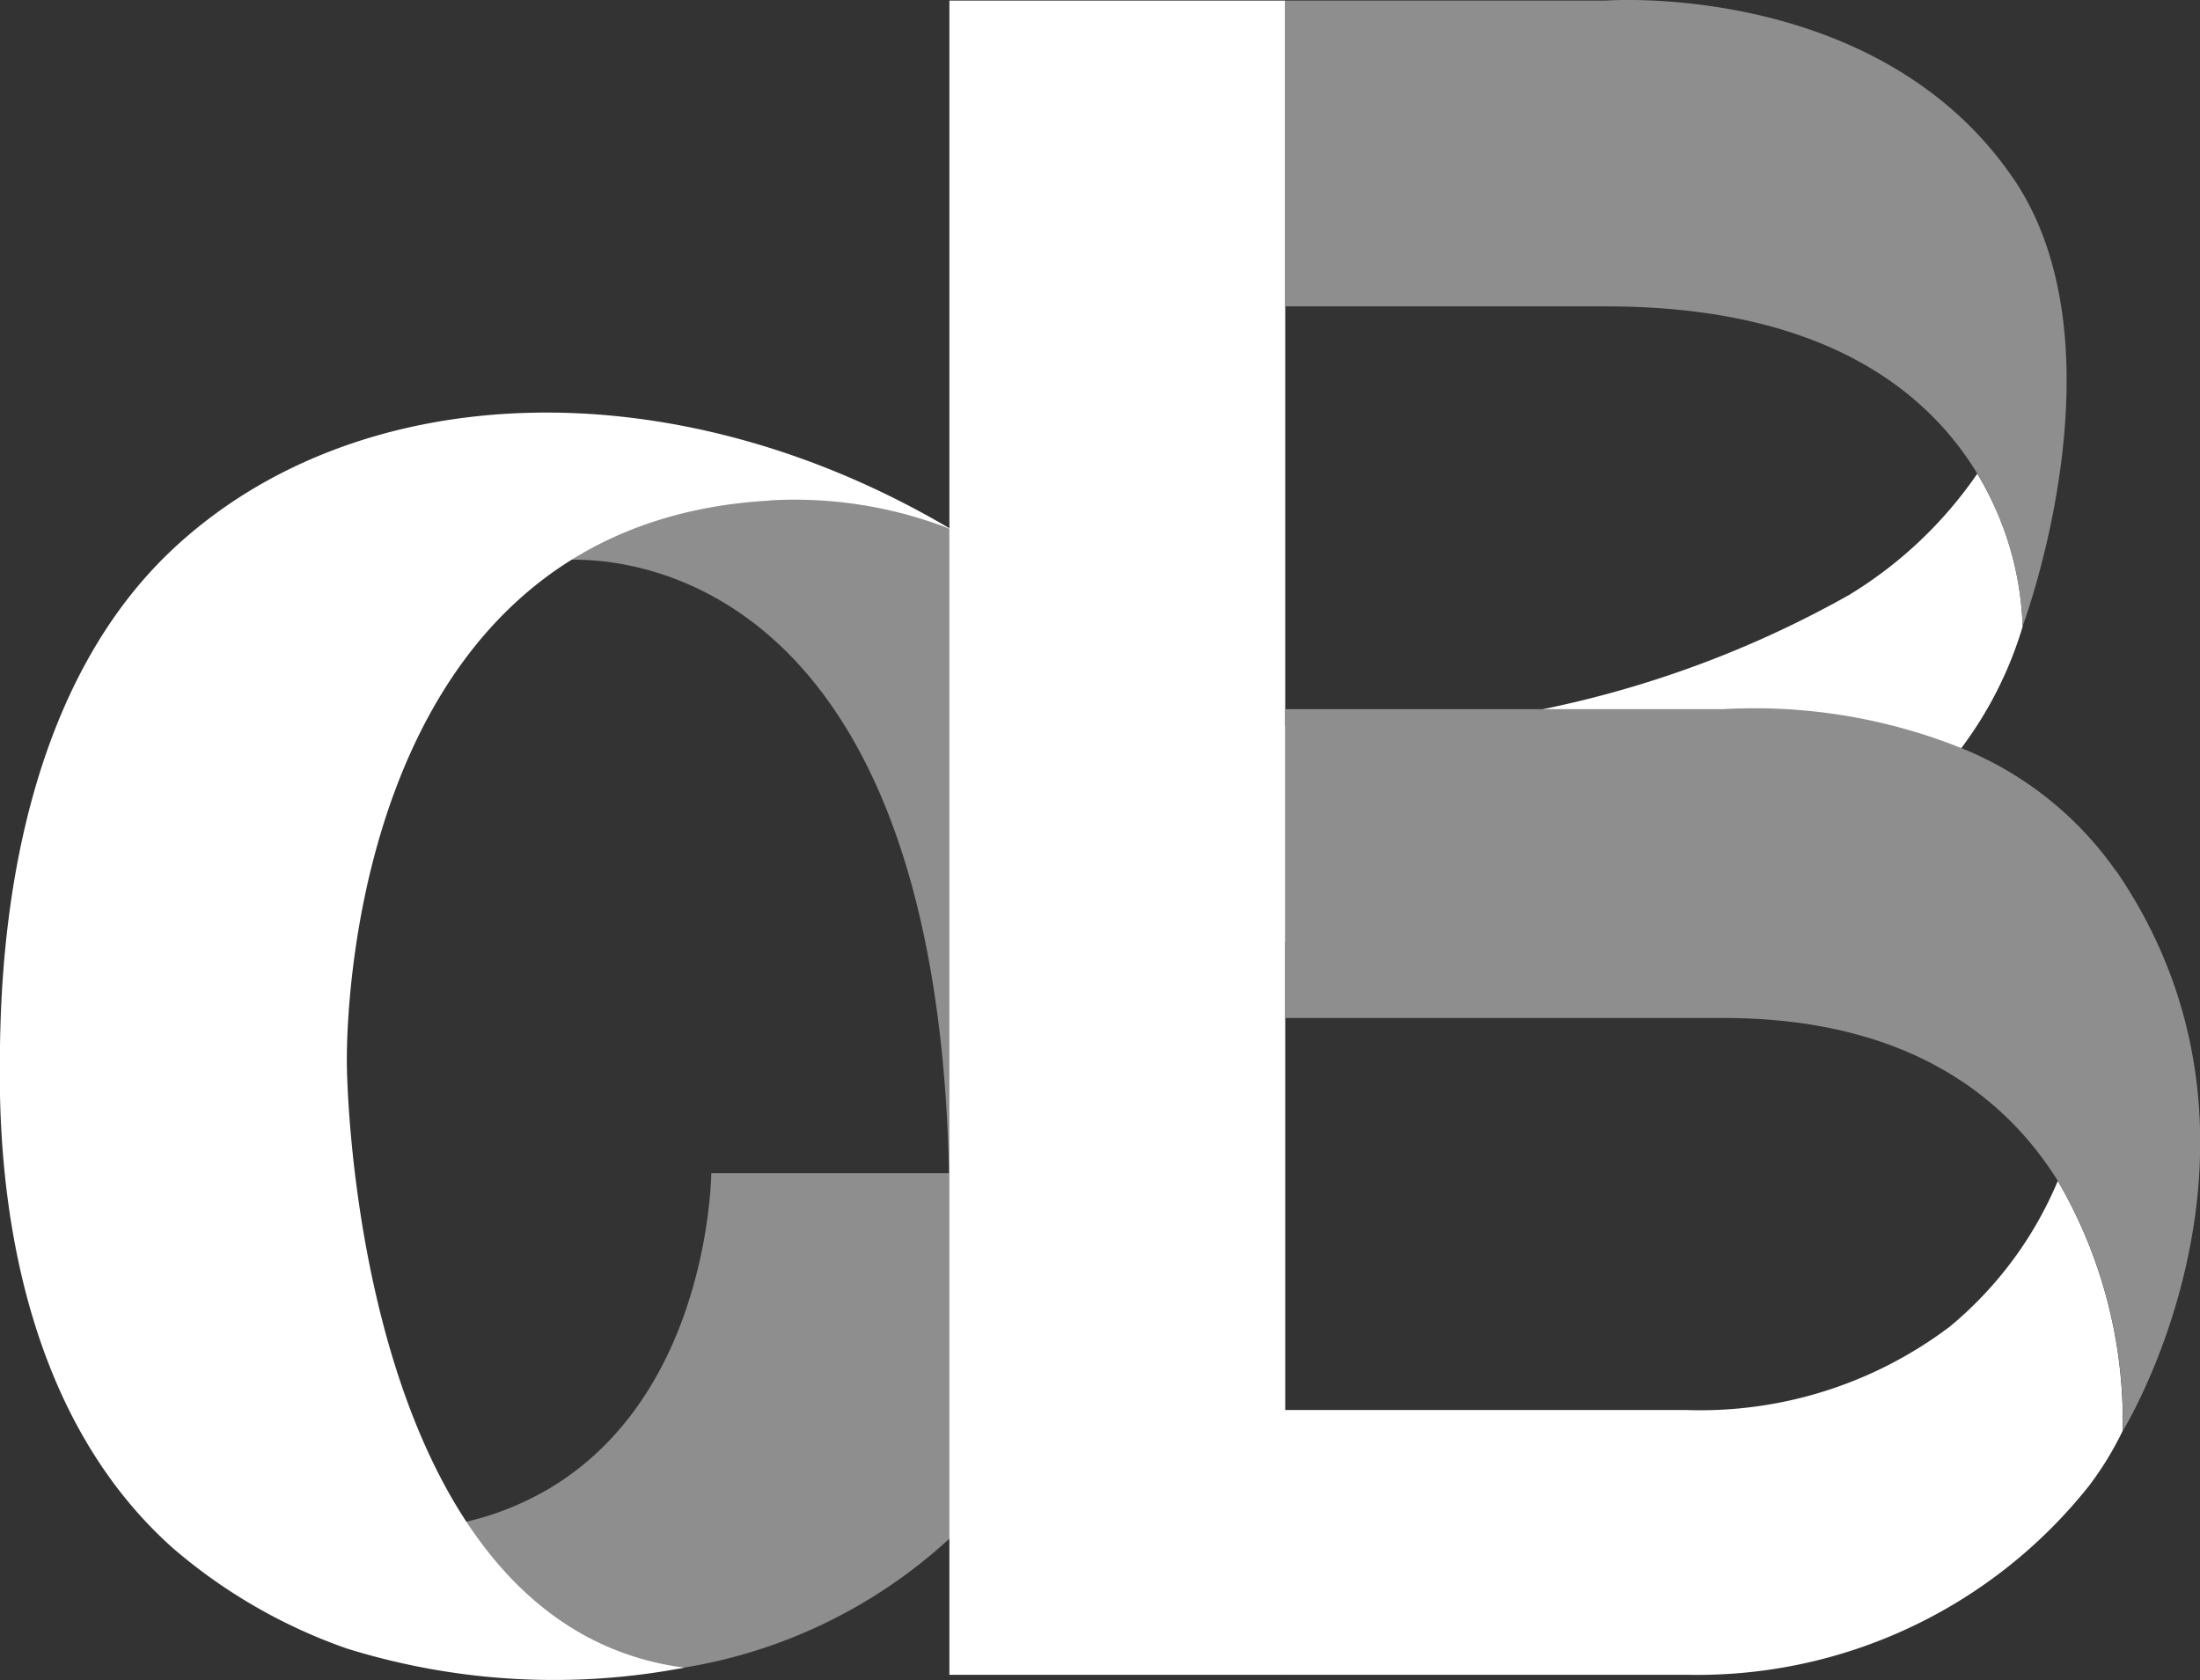 <svg xmlns="http://www.w3.org/2000/svg" xmlns:xlink="http://www.w3.org/1999/xlink" width="34.254" height="26.156" viewBox="0 0 34.254 26.156">
  <rect x="0" y="0" width="34.254" height="26.156" fill="#333333" stroke="none"/>
  <defs>
    <clipPath id="clip-path">
      <rect id="長方形_5487" data-name="長方形 5487" width="34.254" height="26.156" transform="translate(0 0)" fill="none"/>
    </clipPath>
  </defs>
  <g id="logo-cb-white" transform="translate(0 0)">
    <g id="グループ_16604" data-name="グループ 16604" transform="translate(0 0)" clip-path="url(#clip-path)">
      <path id="パス_35296" data-name="パス 35296" d="M27.074,45.078H21.349c-.009.341-.136,3.486-2.521,4.908a4.582,4.582,0,0,1-1.554.571,5.01,5.01,0,0,0,.944,1.236,4.3,4.3,0,0,0,2.657.99,7.988,7.988,0,0,0,4.182-2.016,7.63,7.63,0,0,0,2.018-5.69" transform="translate(-10.274 -26.812)" fill="#8e8e8f"/>
      <path id="パス_35297" data-name="パス 35297" d="M27.534,32.392c.054.989.071,1.891.066,2.694,0,.868-.033,1.619-.066,2.233h5.229s-.028-1.729-.246-4.118a48.1,48.1,0,0,0-1.175-7.293,19.816,19.816,0,0,0-1.15-3.359,5.79,5.79,0,0,0-2.644-3.074l-.014-.006c-.085-.036-.19-.1-.273-.128a6.622,6.622,0,0,0-2.6-.436,5.959,5.959,0,0,0-2.43.63l-.07.03a6.324,6.324,0,0,0-.728.406s5.859-.761,6.095,9.492" transform="translate(-12.752 -11.244)" fill="#8e8e8f"/>
      <path id="パス_35298" data-name="パス 35298" d="M60.159,18.2a6.525,6.525,0,0,1-2,1.889A16.424,16.424,0,0,1,53.4,21.864a12.25,12.25,0,0,1-2.426.264H49.386v3.359h.06c.735.07,6.652.227,8.942-1.517a7.527,7.527,0,0,0,1.524-1.5,6,6,0,0,0,.955-1.894,4.9,4.9,0,0,0-.708-2.38" transform="translate(-29.374 -10.823)" fill="#fff"/>
      <path id="パス_35299" data-name="パス 35299" d="M11.985,17.22a6.652,6.652,0,0,1,2.606.369,2.434,2.434,0,0,1,.251.1v0c-4.337-2.586-9.291-2.4-12.162.3C.205,20.319.025,24.235,0,25.7c-.017,1.147-.087,5.359,2.694,7.834a8.4,8.4,0,0,0,2.7,1.559,10.845,10.845,0,0,0,5.261.3h0c-5.2-.677-5.254-9.382-5.254-9.382s-.217-8.407,6.58-8.788" transform="translate(0 -9.429)" fill="#fff"/>
      <path id="パス_35300" data-name="パス 35300" d="M36.48,26.089H47.961a7.782,7.782,0,0,0,6.267-2.947,5.056,5.056,0,0,0,.52-.851h0A7.424,7.424,0,0,0,53.738,18.4a5.9,5.9,0,0,1-1.68,2.267,6.443,6.443,0,0,1-4.1,1.3H41.709V.023H36.48Z" transform="translate(-21.698 -0.014)" fill="#fff"/>
      <path id="パス_35301" data-name="パス 35301" d="M62.32,29.746a5.4,5.4,0,0,0-2.409-1.916,8.671,8.671,0,0,0-3.713-.606H49.385v4.808H56.2c2.825,0,4.371,1.187,5.216,2.54a7.425,7.425,0,0,1,1.009,3.889h0c.015-.024,2.769-4.515-.1-8.715" transform="translate(-29.373 -16.183)" fill="#8e8e8f"/>
      <path id="パス_35302" data-name="パス 35302" d="M60.718,2.774C58.61-.31,54.38.009,54.38.009H49.386V4.77H54.38c3.386,0,5,1.321,5.778,2.6a4.906,4.906,0,0,1,.708,2.38s1.637-4.366-.149-6.979" transform="translate(-29.374 0)" fill="#8e8e8f"/>
    </g>
  </g>
</svg>
